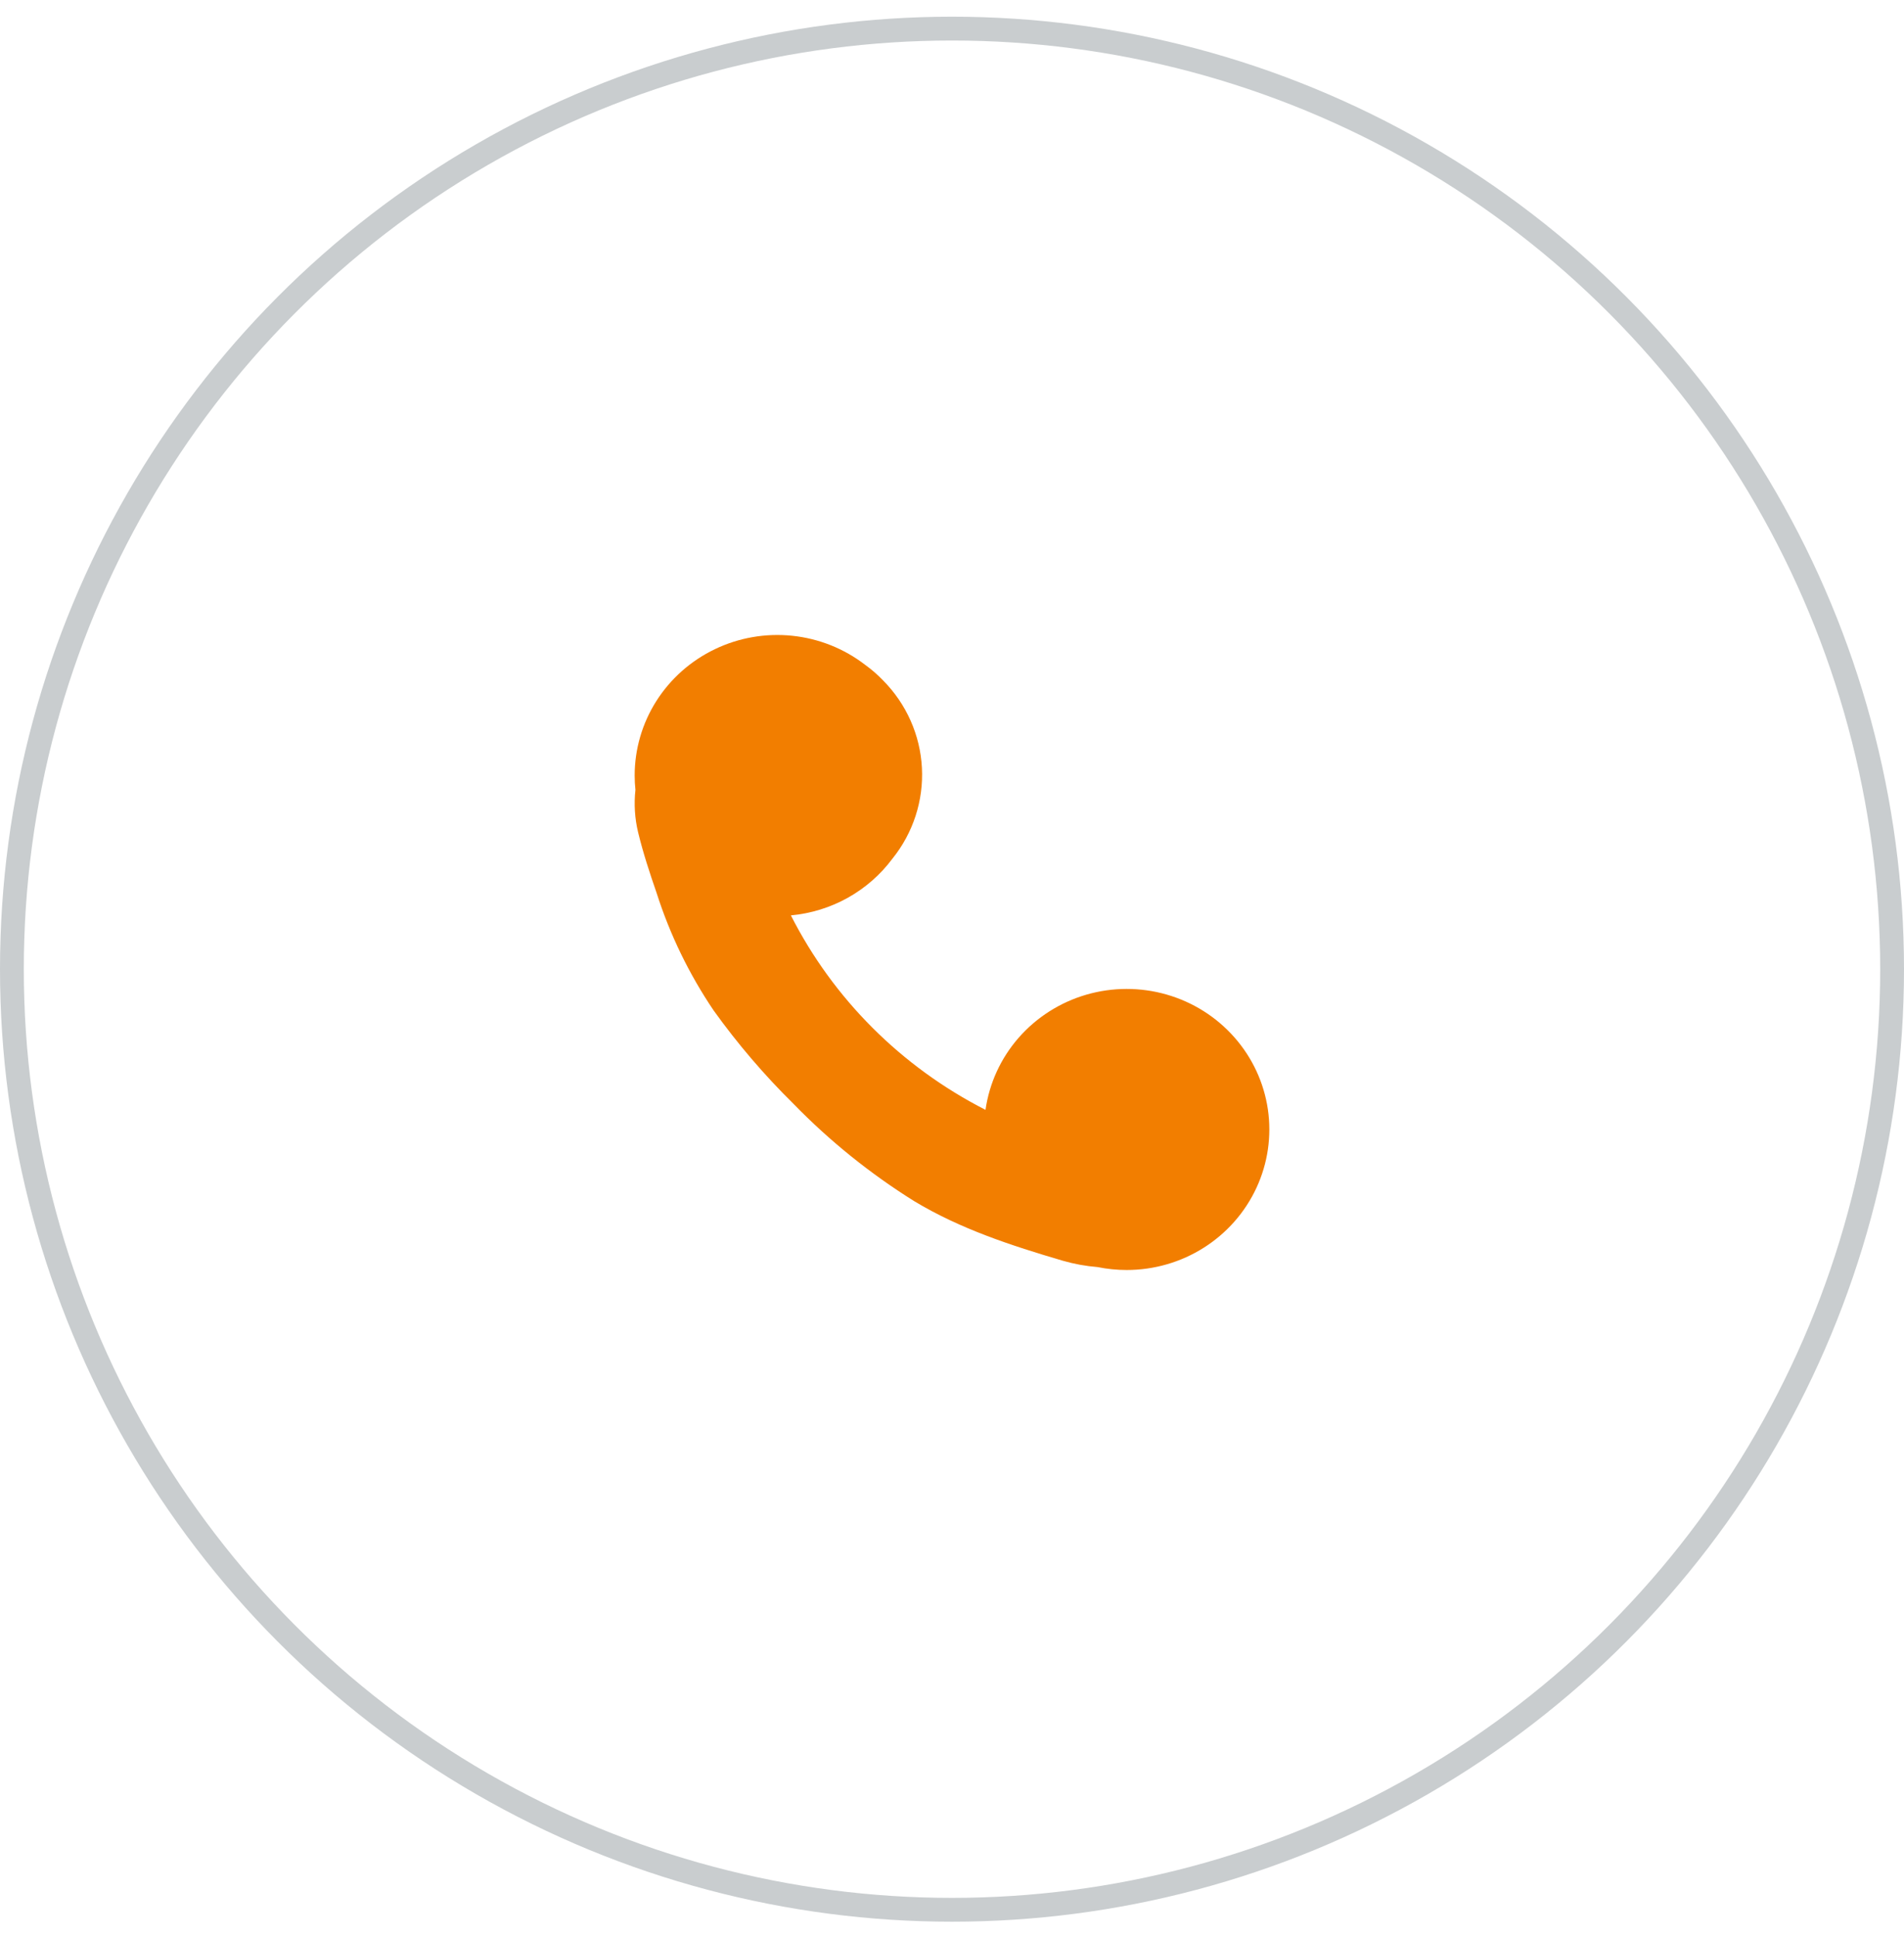 <?xml version="1.0" encoding="UTF-8"?> <svg xmlns="http://www.w3.org/2000/svg" width="60" height="61" viewBox="0 0 60 61" fill="none"> <circle cx="30" cy="30.526" r="29.625" stroke="#C9CDCF" stroke-width="0.75"></circle> <path d="M35.505 40C36.367 40 37.211 39.756 37.936 39.297C38.661 38.838 39.237 38.183 39.595 37.41C39.953 36.638 40.077 35.78 39.954 34.94C39.83 34.099 39.464 33.312 38.898 32.671C38.333 32.03 37.593 31.563 36.765 31.325C35.937 31.087 35.058 31.089 34.231 31.329C33.404 31.57 32.666 32.04 32.102 32.683C31.539 33.326 31.176 34.115 31.056 34.956C28.405 33.604 26.258 31.46 24.923 28.831C25.553 28.773 26.165 28.584 26.716 28.277C27.267 27.969 27.746 27.55 28.121 27.047C28.775 26.236 29.106 25.218 29.052 24.183C28.998 23.149 28.562 22.17 27.827 21.429C27.654 21.249 27.465 21.085 27.262 20.939C26.599 20.428 25.803 20.111 24.965 20.024C24.128 19.937 23.282 20.084 22.525 20.448C21.768 20.811 21.13 21.377 20.683 22.08C20.237 22.783 20 23.596 20 24.425C20 24.577 20.008 24.729 20.024 24.879C19.975 25.325 20.003 25.777 20.108 26.213C20.264 26.859 20.473 27.493 20.691 28.123C21.109 29.433 21.713 30.678 22.486 31.822C23.241 32.875 24.086 33.862 25.012 34.774C26.147 35.939 27.421 36.965 28.806 37.83C30.262 38.708 31.866 39.23 33.491 39.708C33.848 39.811 34.216 39.878 34.587 39.908C34.889 39.969 35.197 40 35.505 40V40Z" fill="#F27E00"></path> </svg> 